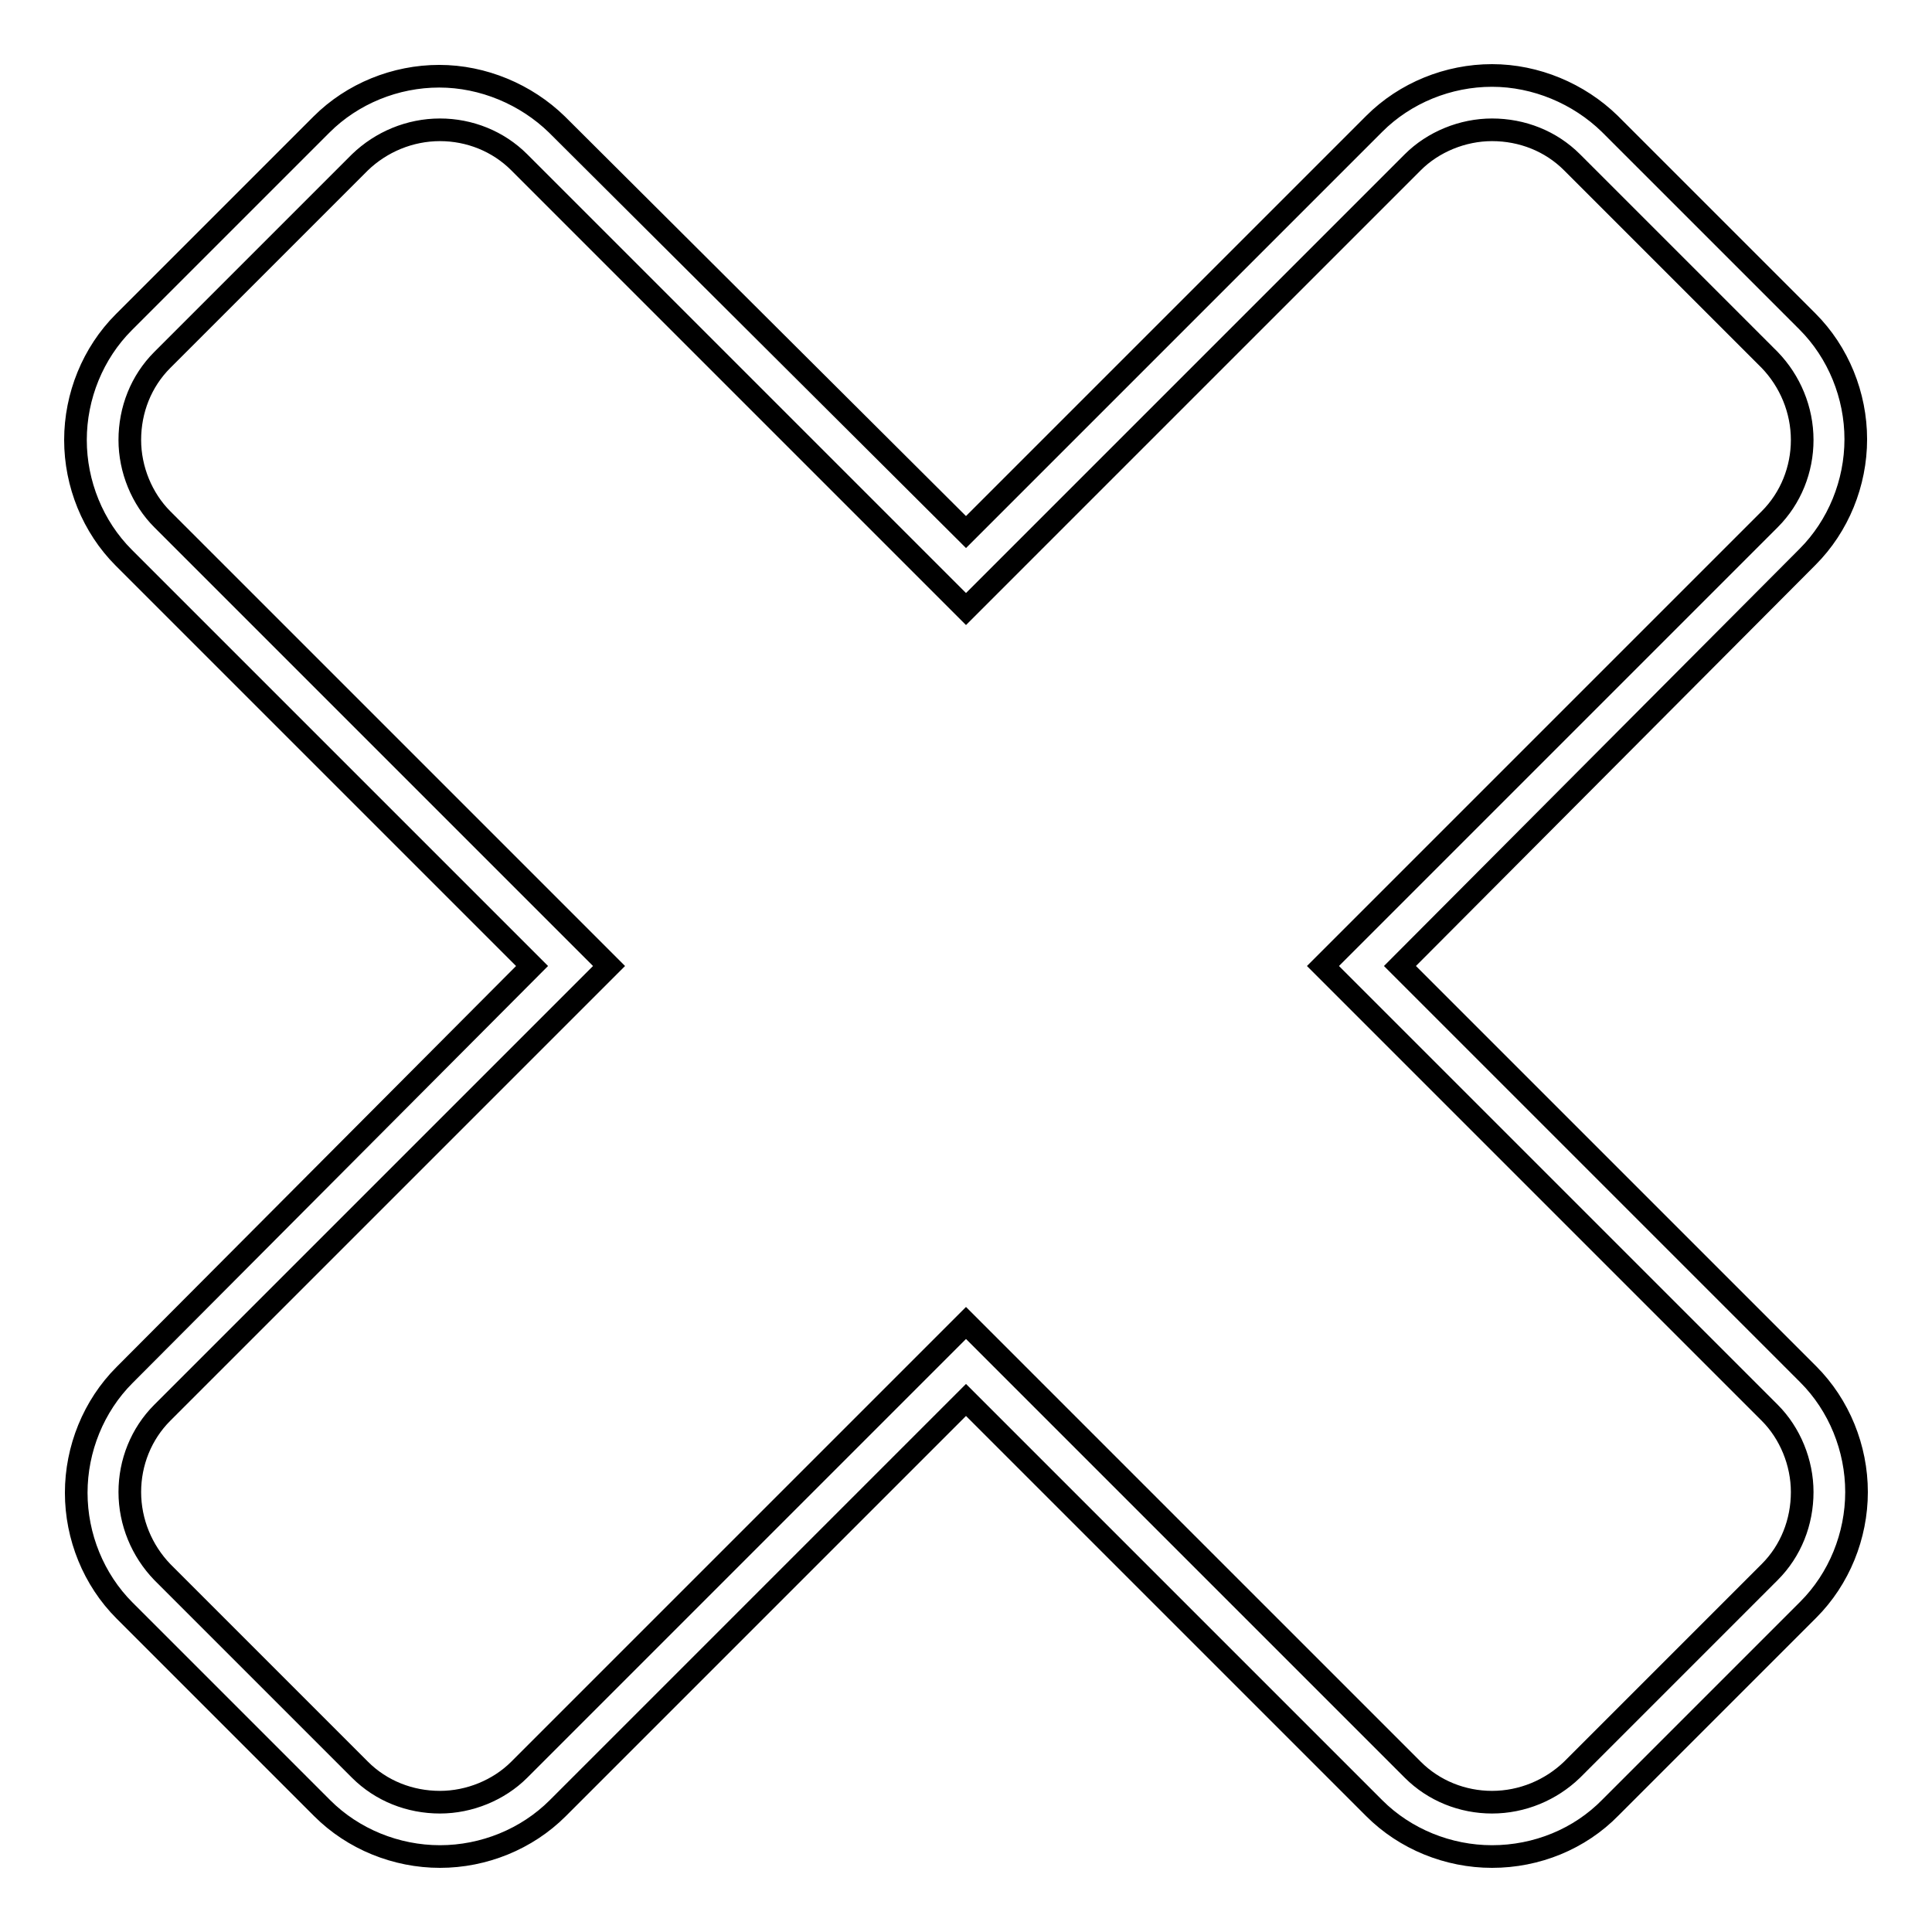 <?xml version="1.0" encoding="utf-8"?>
<!-- Svg Vector Icons : http://www.onlinewebfonts.com/icon -->
<!DOCTYPE svg PUBLIC "-//W3C//DTD SVG 1.1//EN" "http://www.w3.org/Graphics/SVG/1.1/DTD/svg11.dtd">
<svg version="1.1" xmlns="http://www.w3.org/2000/svg" xmlns:xlink="http://www.w3.org/1999/xlink" x="0px" y="0px" viewBox="0 0 256 256" enable-background="new 0 0 256 256" xml:space="preserve">
<g> <path stroke-width="3" fill-opacity="0" stroke="#000000"  d="M197.7,246c-5.8,0-11.5-2.3-15.6-6.4L128,185.5l-54.1,54.1c-4.1,4.1-9.8,6.4-15.6,6.4 c-5.8,0-11.5-2.3-15.6-6.4l-26.2-26.2c-4.1-4.1-6.4-9.8-6.4-15.6c0-5.8,2.3-11.5,6.4-15.6L70.5,128L16.4,73.9 c-4.1-4.1-6.4-9.8-6.4-15.6c0-5.8,2.3-11.5,6.4-15.6l26.2-26.2c4.1-4.1,9.8-6.4,15.6-6.4c5.8,0,11.5,2.4,15.6,6.4L128,70.5 l54.1-54.1c4.1-4.1,9.8-6.4,15.6-6.4c5.8,0,11.5,2.4,15.6,6.4l26.2,26.2c4.1,4.1,6.4,9.8,6.4,15.6c0,5.8-2.3,11.5-6.4,15.6 L185.5,128l54.1,54.1c4.1,4.1,6.4,9.8,6.4,15.6c0,5.8-2.3,11.5-6.4,15.6l-26.2,26.2C209.3,243.7,203.6,246,197.7,246z M128,175.3 l59.2,59.2c2.8,2.8,6.6,4.3,10.5,4.3c4,0,7.8-1.6,10.6-4.3l26.2-26.2c2.8-2.8,4.3-6.6,4.3-10.6c0-3.9-1.6-7.8-4.3-10.5L175.3,128 l59.2-59.2c2.8-2.8,4.3-6.6,4.3-10.5c0-4-1.6-7.8-4.3-10.6l-26.2-26.2c-2.8-2.8-6.6-4.3-10.6-4.3c-3.9,0-7.8,1.6-10.5,4.3L128,80.7 L68.8,21.5c-2.8-2.8-6.6-4.3-10.5-4.3c-4,0-7.8,1.6-10.6,4.3L21.5,47.7c-2.8,2.8-4.3,6.6-4.3,10.6c0,3.9,1.6,7.8,4.3,10.5L80.7,128 l-59.2,59.2c-2.8,2.8-4.3,6.6-4.3,10.5c0,4,1.6,7.8,4.3,10.6l26.2,26.2c2.8,2.8,6.6,4.3,10.6,4.3c3.9,0,7.8-1.6,10.5-4.3L128,175.3 z"/></g>
</svg>